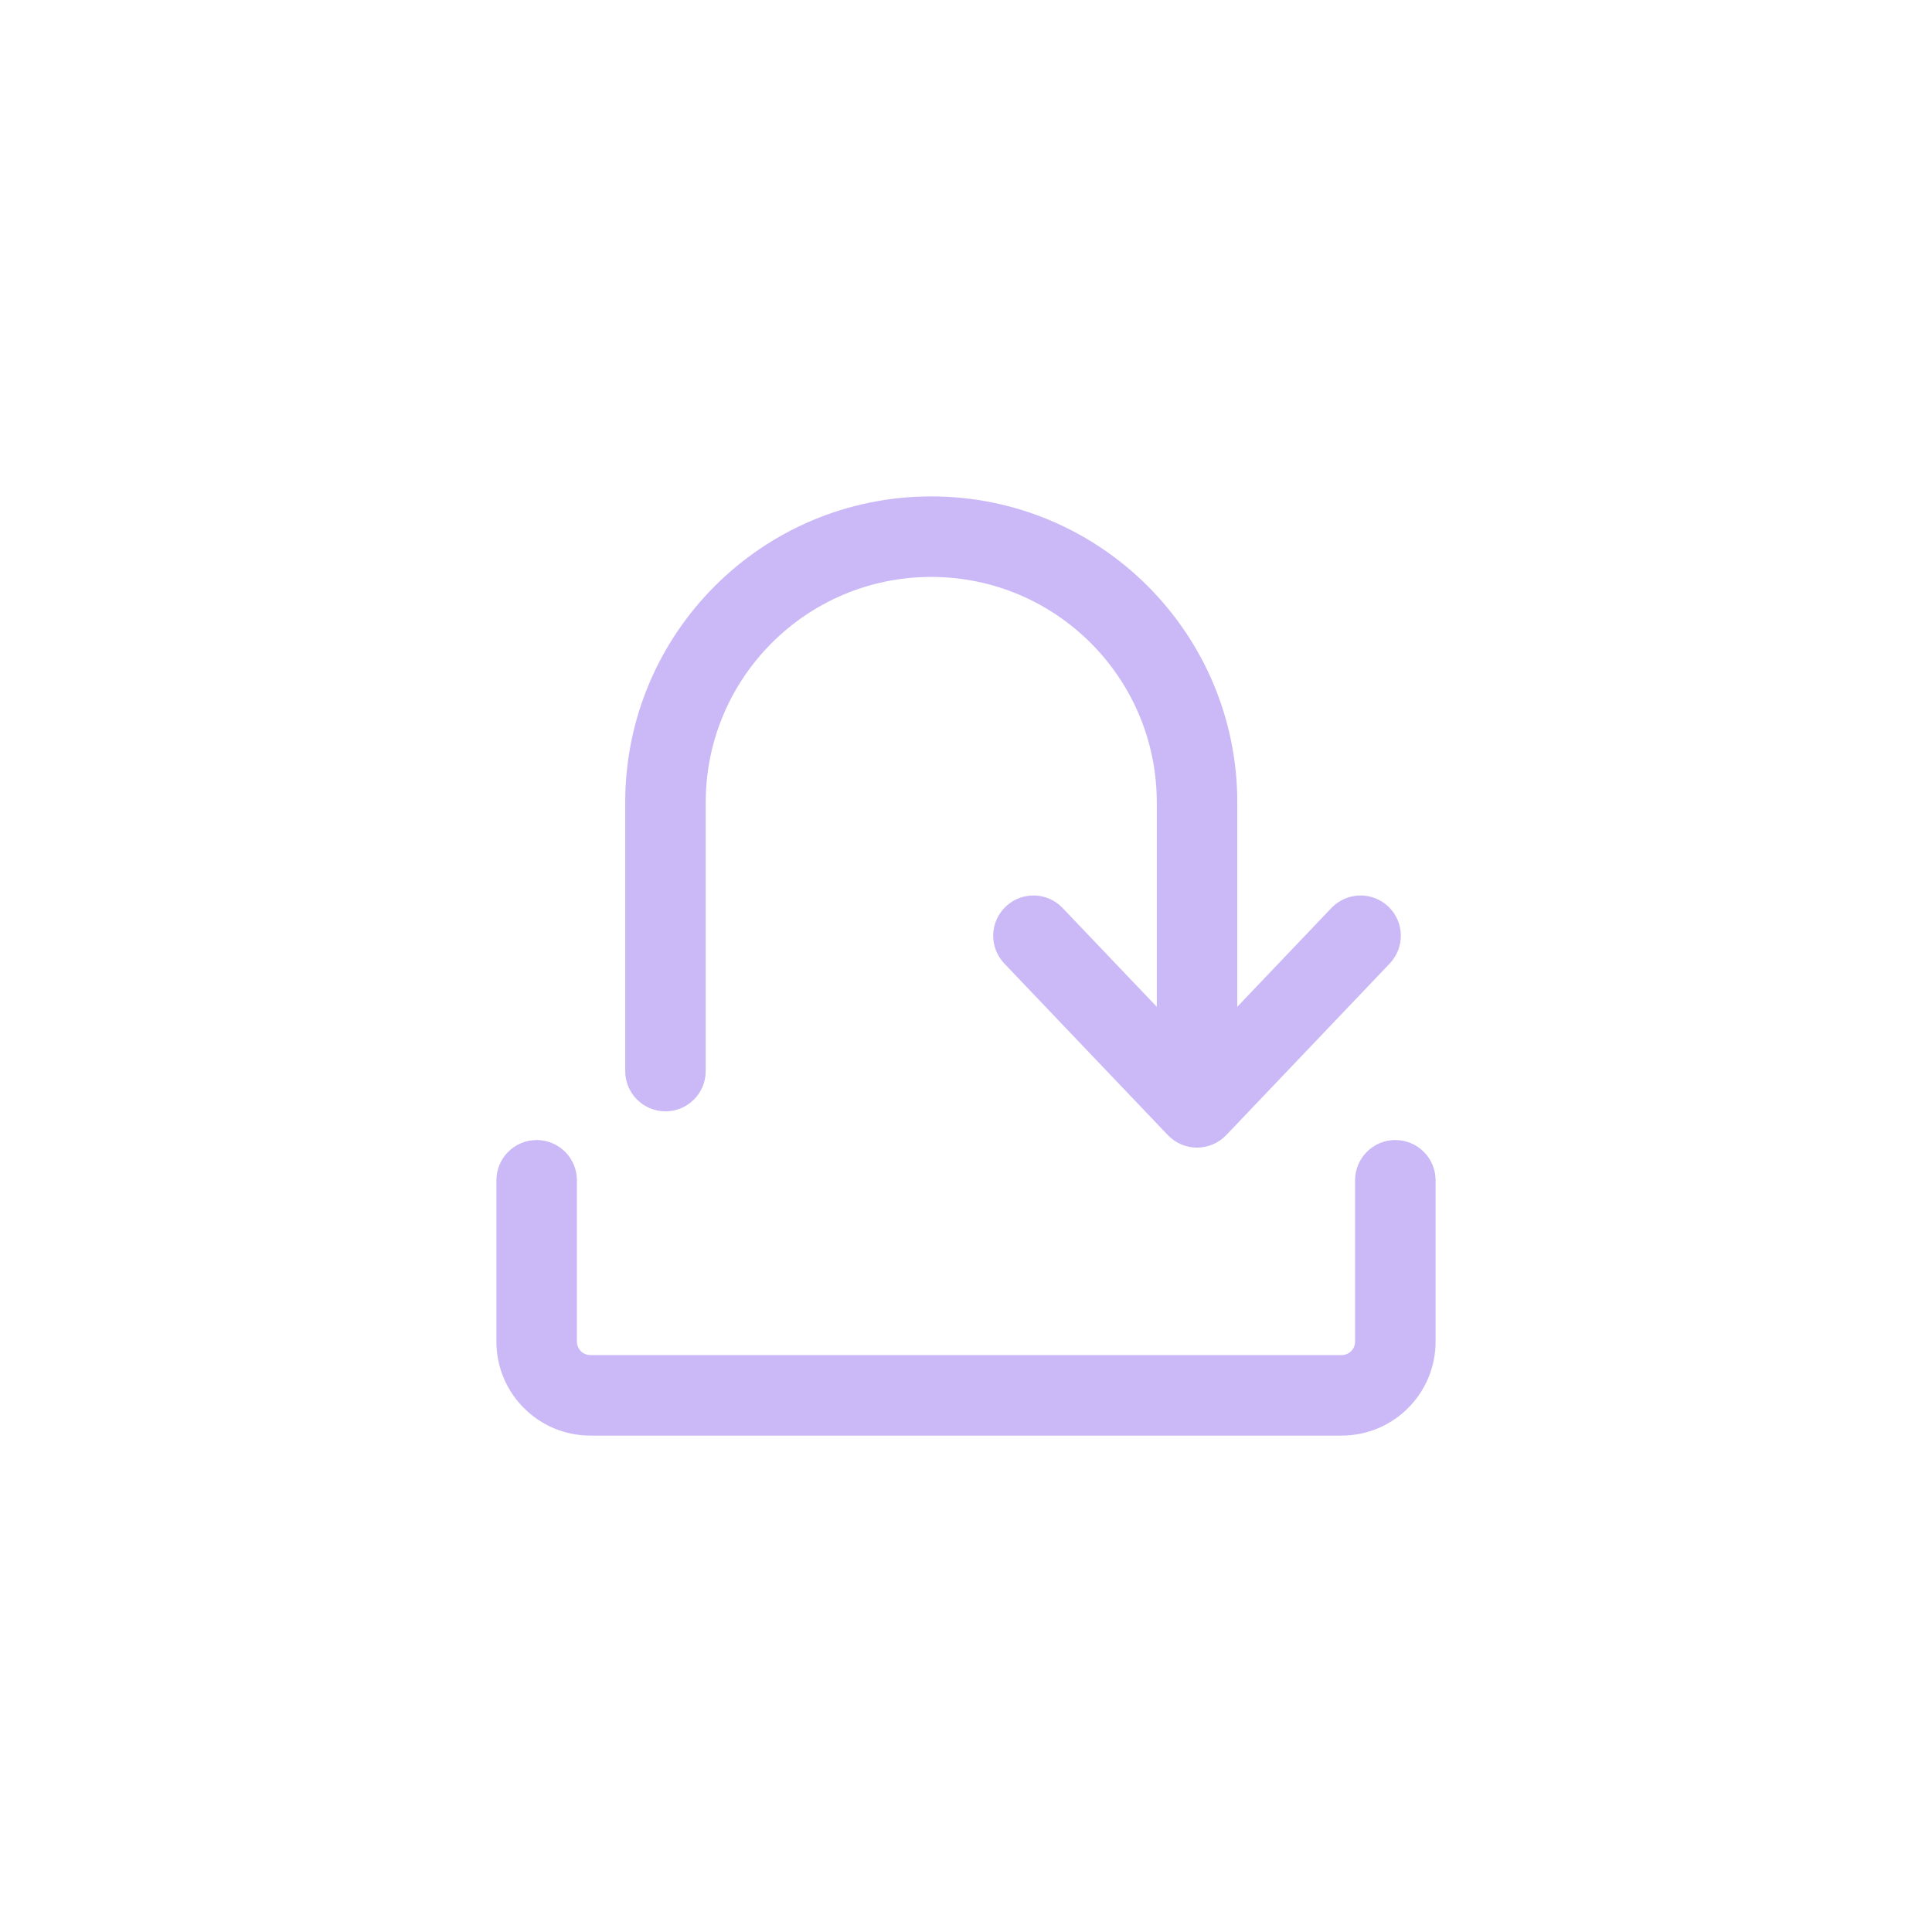 <!DOCTYPE svg PUBLIC "-//W3C//DTD SVG 1.1//EN" "http://www.w3.org/Graphics/SVG/1.1/DTD/svg11.dtd">
<!-- Uploaded to: SVG Repo, www.svgrepo.com, Transformed by: SVG Repo Mixer Tools -->
<svg width="800px" height="800px" viewBox="-6 -6 36.00 36.00" fill="none" xmlns="http://www.w3.org/2000/svg">
<g id="SVGRepo_bgCarrier" stroke-width="0"/>
<g id="SVGRepo_tracerCarrier" stroke-linecap="round" stroke-linejoin="round"/>
<g id="SVGRepo_iconCarrier"> <path fill-rule="evenodd" clip-rule="evenodd" d="M4 15.243C4.414 15.243 4.75 15.579 4.75 15.993V19C4.75 19.138 4.862 19.25 5 19.25H19C19.138 19.25 19.25 19.138 19.25 19V15.993C19.25 15.579 19.586 15.243 20 15.243C20.414 15.243 20.75 15.579 20.75 15.993V19C20.75 19.966 19.966 20.75 19 20.75H5C4.034 20.75 3.25 19.966 3.25 19V15.993C3.25 15.579 3.586 15.243 4 15.243Z" fill="#CAB8F7"/> <path fill-rule="evenodd" clip-rule="evenodd" d="M19.87 10.893C20.17 11.179 20.181 11.654 19.895 11.954L16.848 15.152C16.706 15.3 16.51 15.384 16.305 15.384C16.099 15.384 15.903 15.3 15.762 15.152L12.714 11.954C12.428 11.654 12.44 11.179 12.74 10.893C13.04 10.607 13.514 10.619 13.8 10.919L16.305 13.547L18.809 10.919C19.095 10.619 19.57 10.607 19.87 10.893Z" fill="#CAB8F7"/> <path fill-rule="evenodd" clip-rule="evenodd" d="M11.352 4.75C9.031 4.75 7.15 6.631 7.15 8.952V13.958C7.15 14.372 6.814 14.708 6.4 14.708C5.986 14.708 5.65 14.372 5.65 13.958V8.952C5.65 5.803 8.203 3.25 11.352 3.25C14.502 3.25 17.055 5.803 17.055 8.952V13.958C17.055 14.372 16.719 14.708 16.305 14.708C15.89 14.708 15.555 14.372 15.555 13.958V8.952C15.555 6.631 13.673 4.75 11.352 4.75Z" fill="#CAB8F7"/> </g>
</svg>